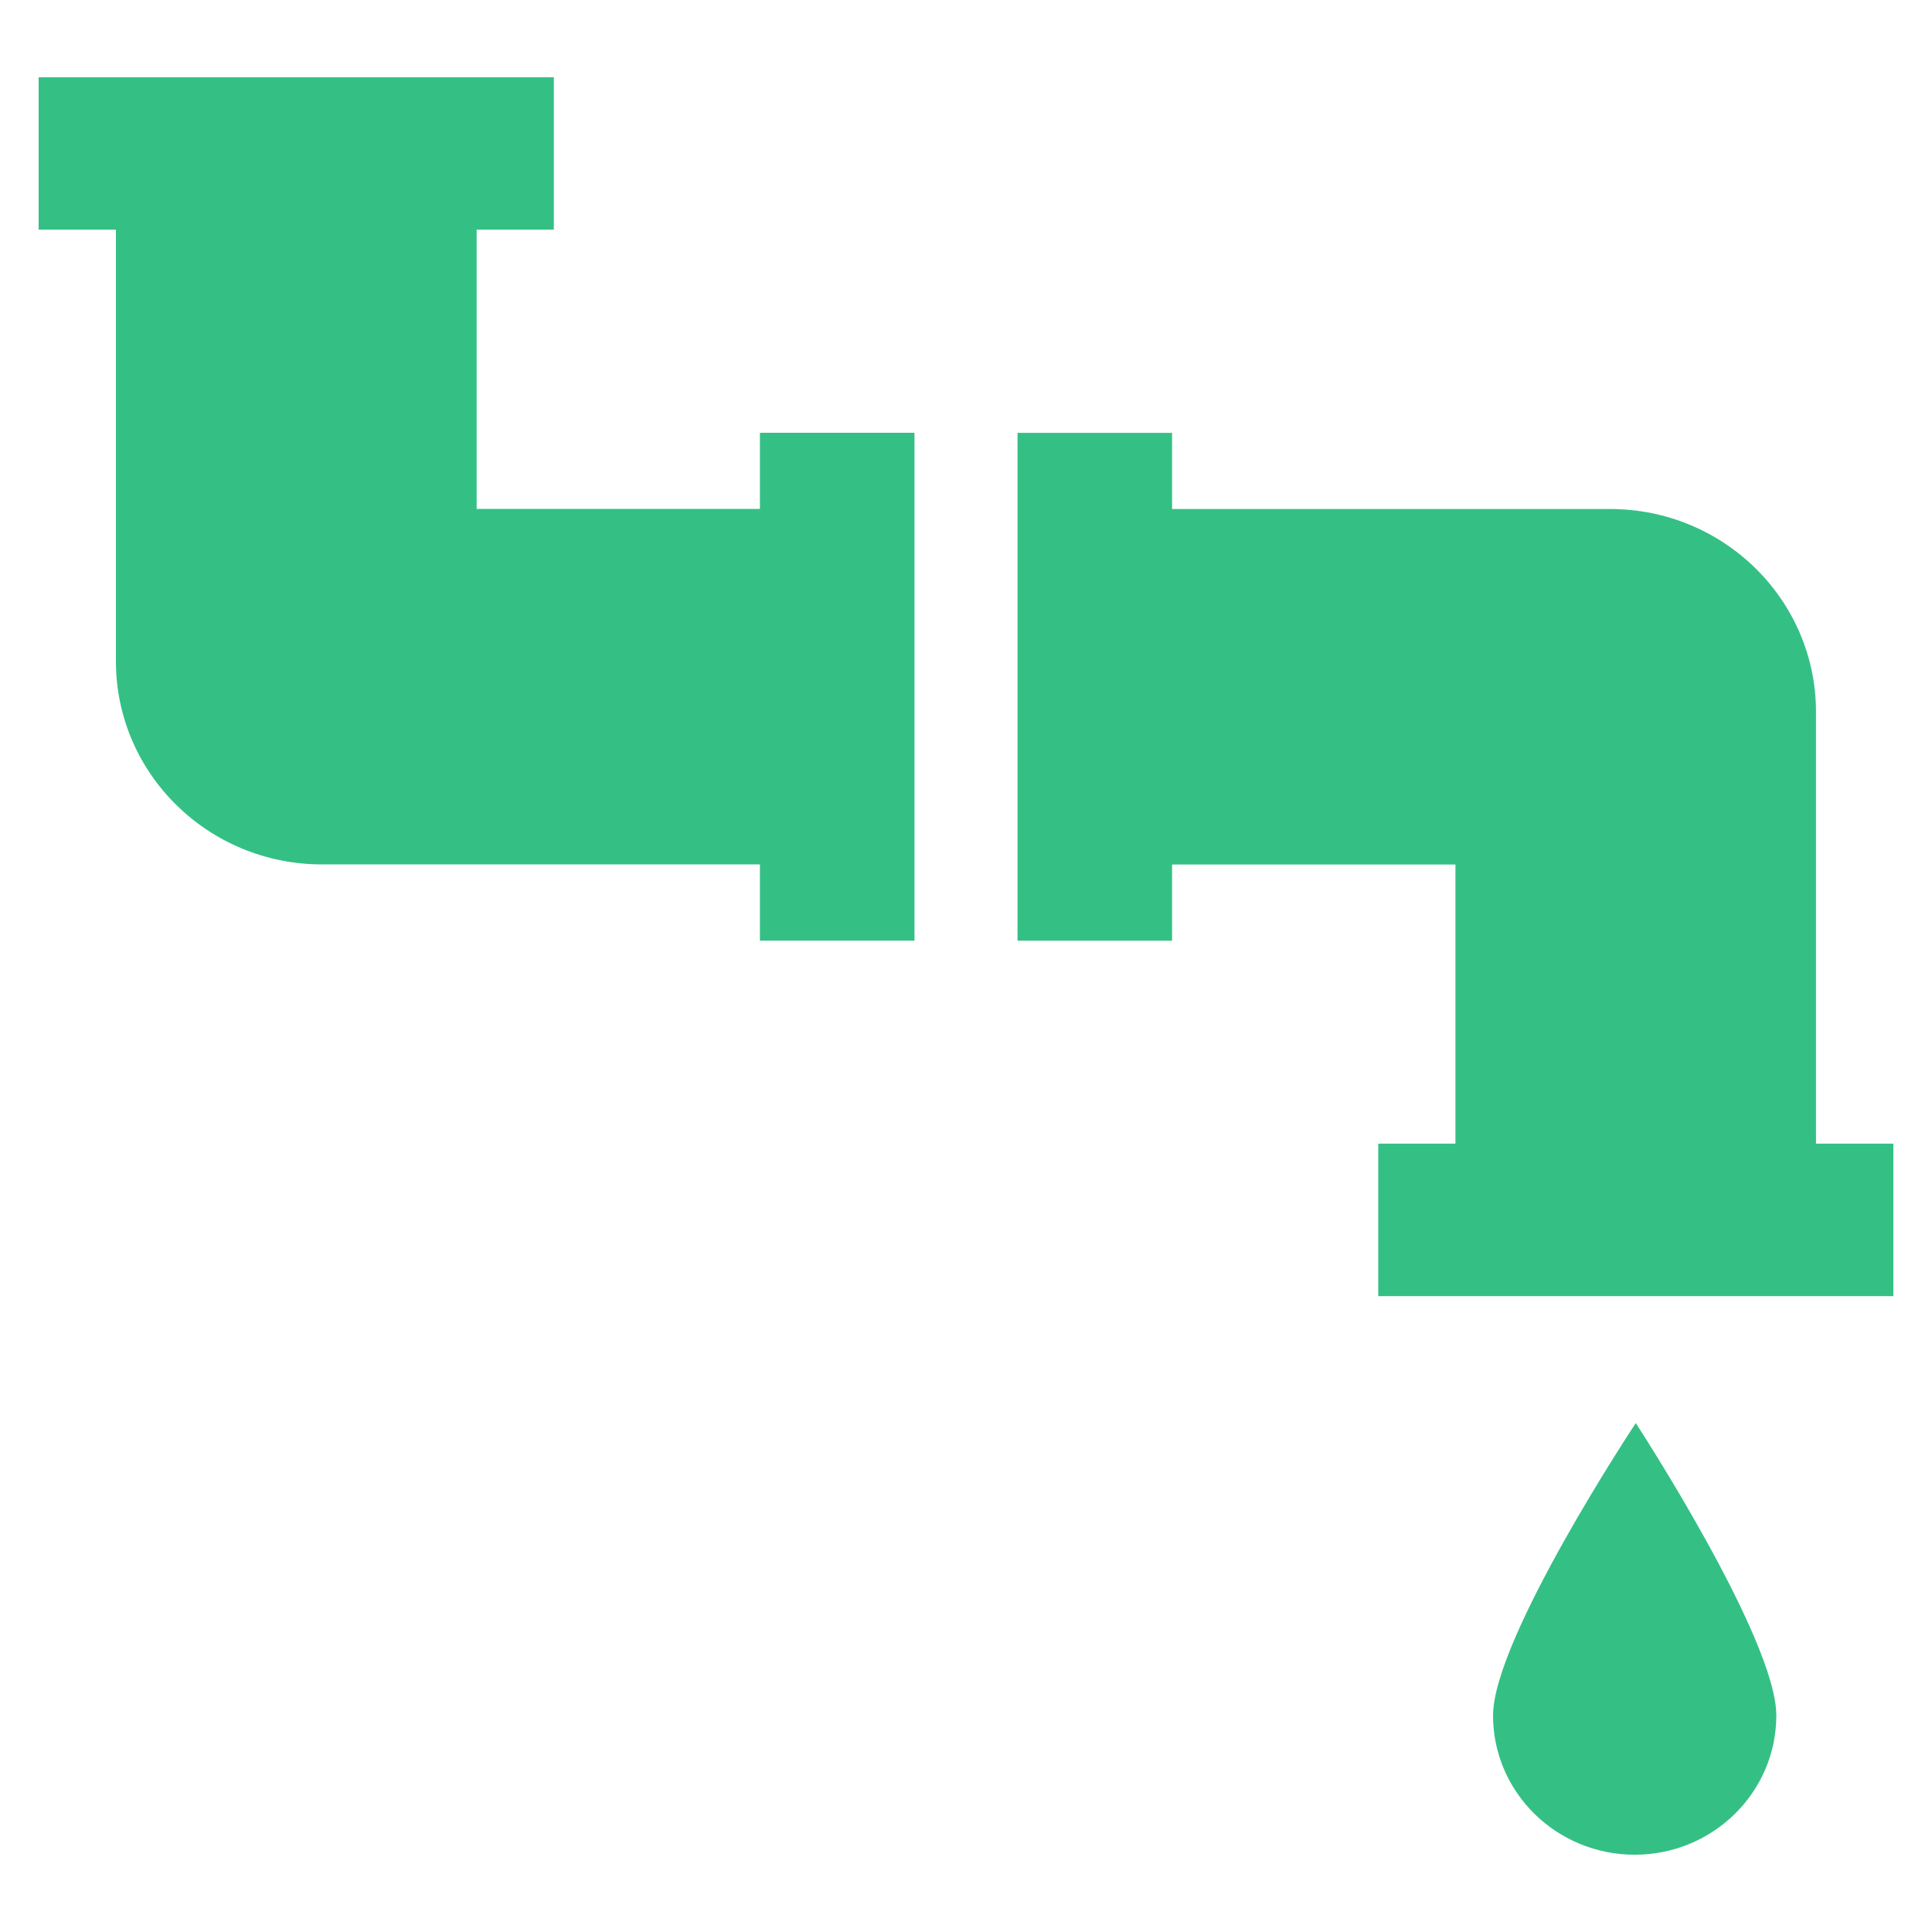 <svg width="24" height="24" viewBox="0 0 24 24" fill="none" xmlns="http://www.w3.org/2000/svg">
<g clip-path="url(#clip0_1_63)">
<path d="M22.066 21.31C22.066 20.353 20.32 17.678 20.32 17.678C20.32 17.678 18.547 20.353 18.547 21.31C18.547 22.265 19.335 23.04 20.307 23.04C21.278 23.04 22.066 22.265 22.066 21.31ZM9.44 6.322H5.921V2.853H6.88V0.96H0.48V2.853H1.44V8.215C1.44 9.609 2.586 10.738 4 10.738H9.44V11.685H11.36V5.376H9.44V6.322ZM22.559 14.207V8.846C22.559 7.452 21.413 6.323 20.001 6.323H14.56V5.377H12.64V11.686H14.56V10.739H18.08V14.207H17.121V16.101H23.52V14.207H22.559Z" fill="#34C085"/>
</g>
<defs>
<clipPath id="clip0_1_63">
<rect width="24" height="24" fill="white"/>
</clipPath>
</defs>
</svg>
